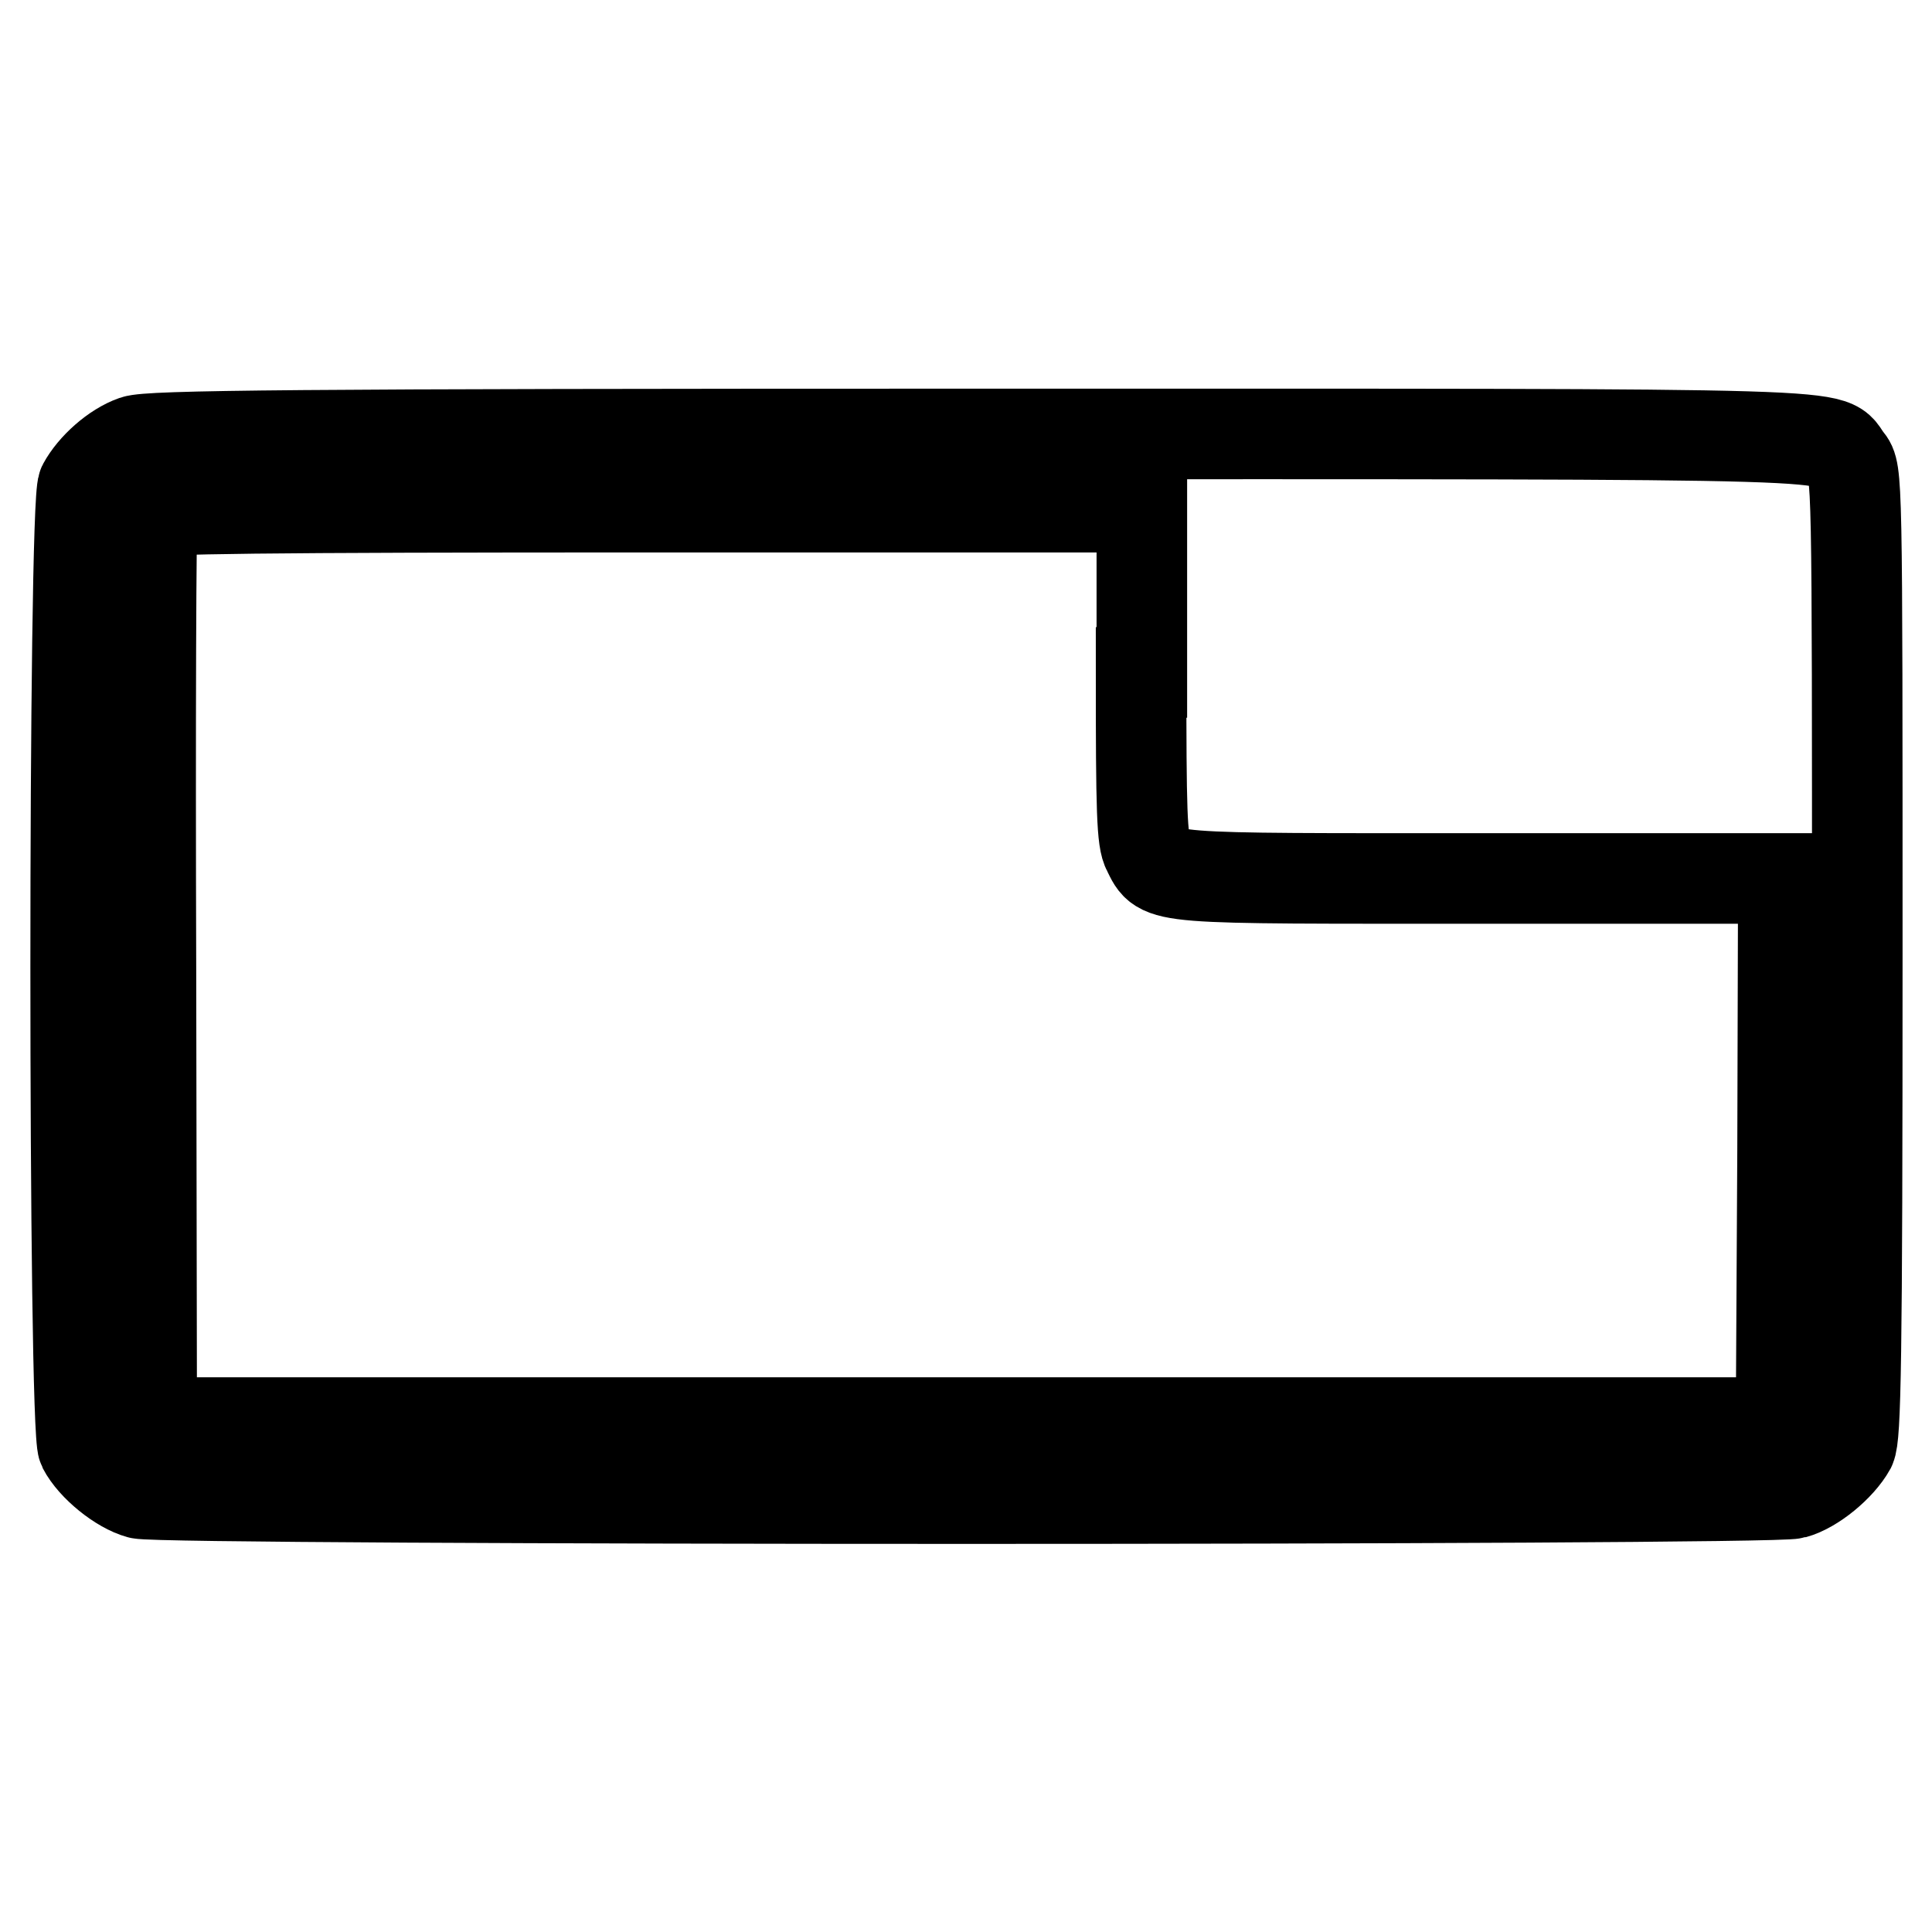 <?xml version="1.0" encoding="utf-8"?>
<!-- Svg Vector Icons : http://www.onlinewebfonts.com/icon -->
<!DOCTYPE svg PUBLIC "-//W3C//DTD SVG 1.1//EN" "http://www.w3.org/Graphics/SVG/1.1/DTD/svg11.dtd">
<svg version="1.1" xmlns="http://www.w3.org/2000/svg" xmlns:xlink="http://www.w3.org/1999/xlink" x="0px" y="0px" viewBox="0 0 256 256" enable-background="new 0 0 256 256" xml:space="preserve">
<g><g><g><path stroke-width="12" fill-opacity="0" stroke="#000000"  d="M17.8,58.4c-2.6,0.9-5.5,3.5-6.8,5.9c-1.3,2.5-1.3,125,0,127.5c1.3,2.5,4.9,5.4,7.5,6.1c3.2,0.9,216,0.9,219.2,0c2.6-0.7,6.1-3.6,7.5-6.1c0.7-1.5,0.9-11,0.9-65.5c0-63.8,0-63.8-1.3-65.4c-2.9-3.6,5.4-3.4-114.7-3.4C38.3,57.5,19.8,57.7,17.8,58.4z M151.2,89.1c0,18.4,0.1,22.3,0.9,23.7c1.9,3.8,0.6,3.6,44.4,3.6h39.8l-0.1,36l-0.2,36.1H128.1H20.1L20,128.6c-0.1-33,0-60.2,0.2-60.7c0.2-0.5,13.9-0.7,65.7-0.7h65.4V89.1z"/></g></g></g>
</svg>